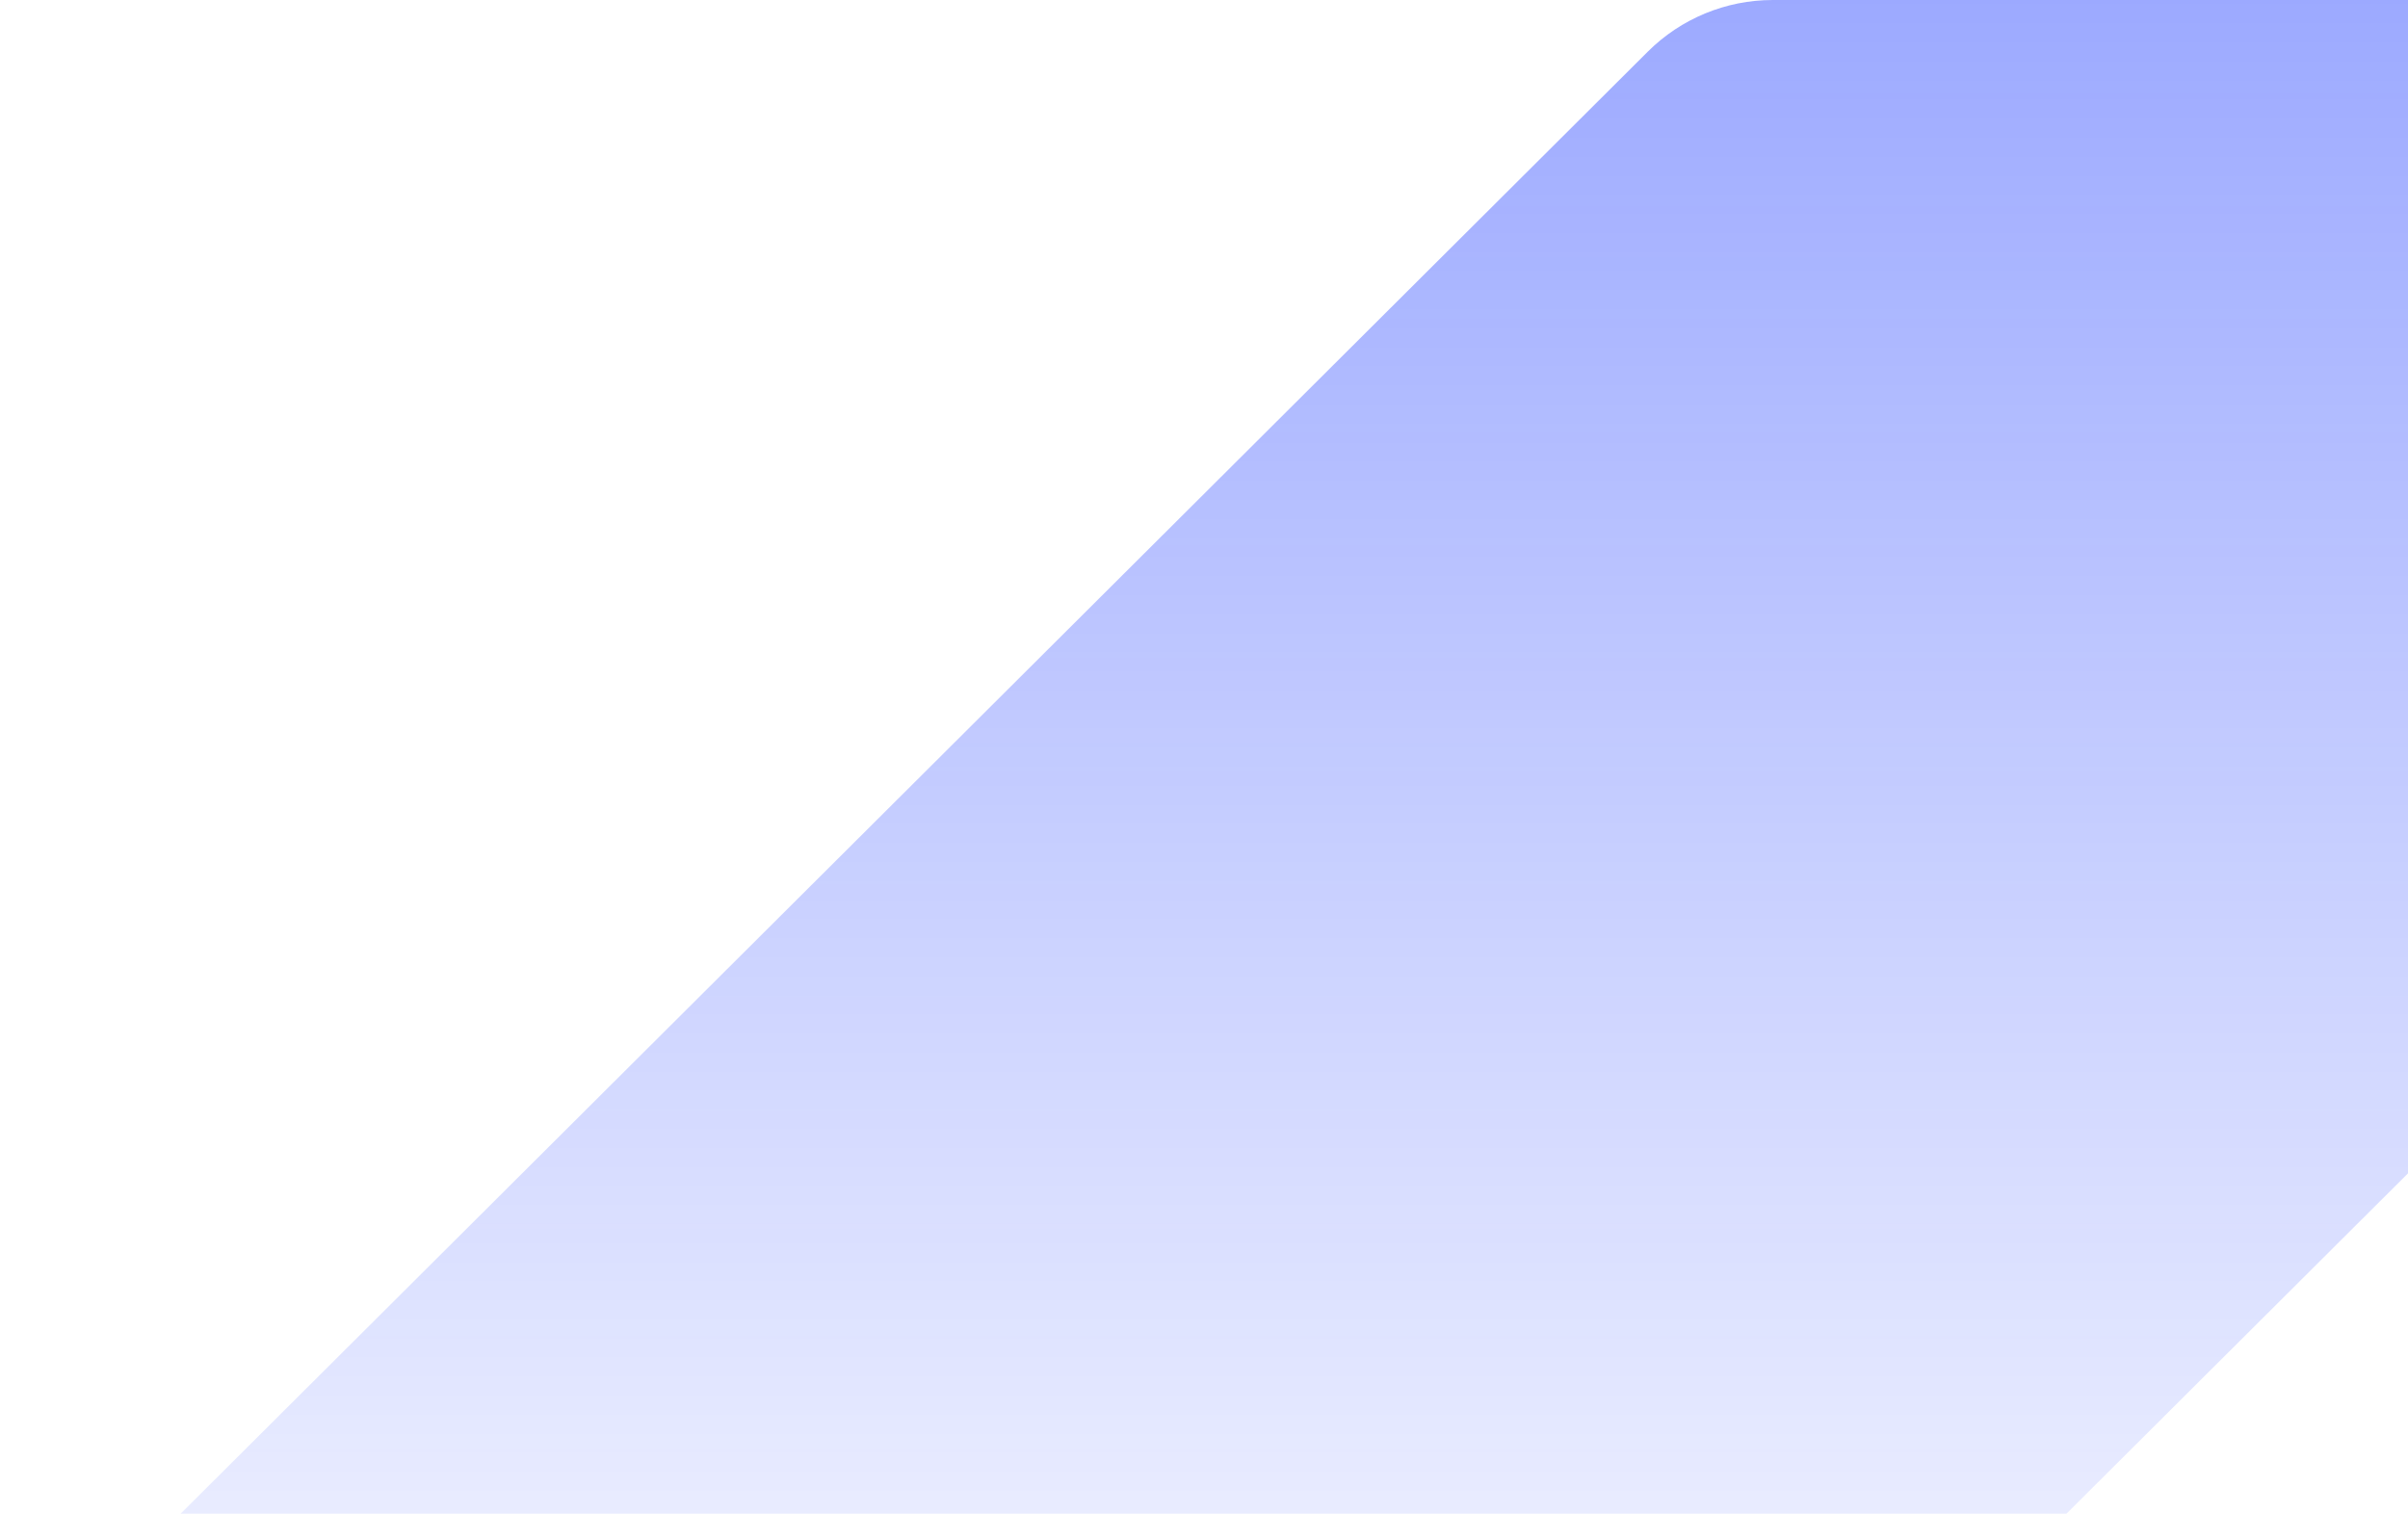 <?xml version="1.0" encoding="UTF-8"?> <svg xmlns="http://www.w3.org/2000/svg" width="816" height="513" viewBox="0 0 816 513" fill="none"> <path opacity="0.7" d="M558.389 17.502C569.635 6.294 584.865 2.70468e-06 600.743 7.52149e-06L1069.8 0C1123.3 0 1150.05 64.73 1112.16 102.499L656.611 556.499C645.365 567.707 630.135 574 614.257 574L0 574L558.389 17.502Z" fill="url(#paint0_linear_2727_11058)"></path> <defs> <linearGradient id="paint0_linear_2727_11058" x1="638.663" y1="-489.479" x2="638.663" y2="663.526" gradientUnits="userSpaceOnUse"> <stop stop-color="#0A2BFF"></stop> <stop offset="1" stop-color="#0A2BFF" stop-opacity="0"></stop> </linearGradient> </defs> </svg> 